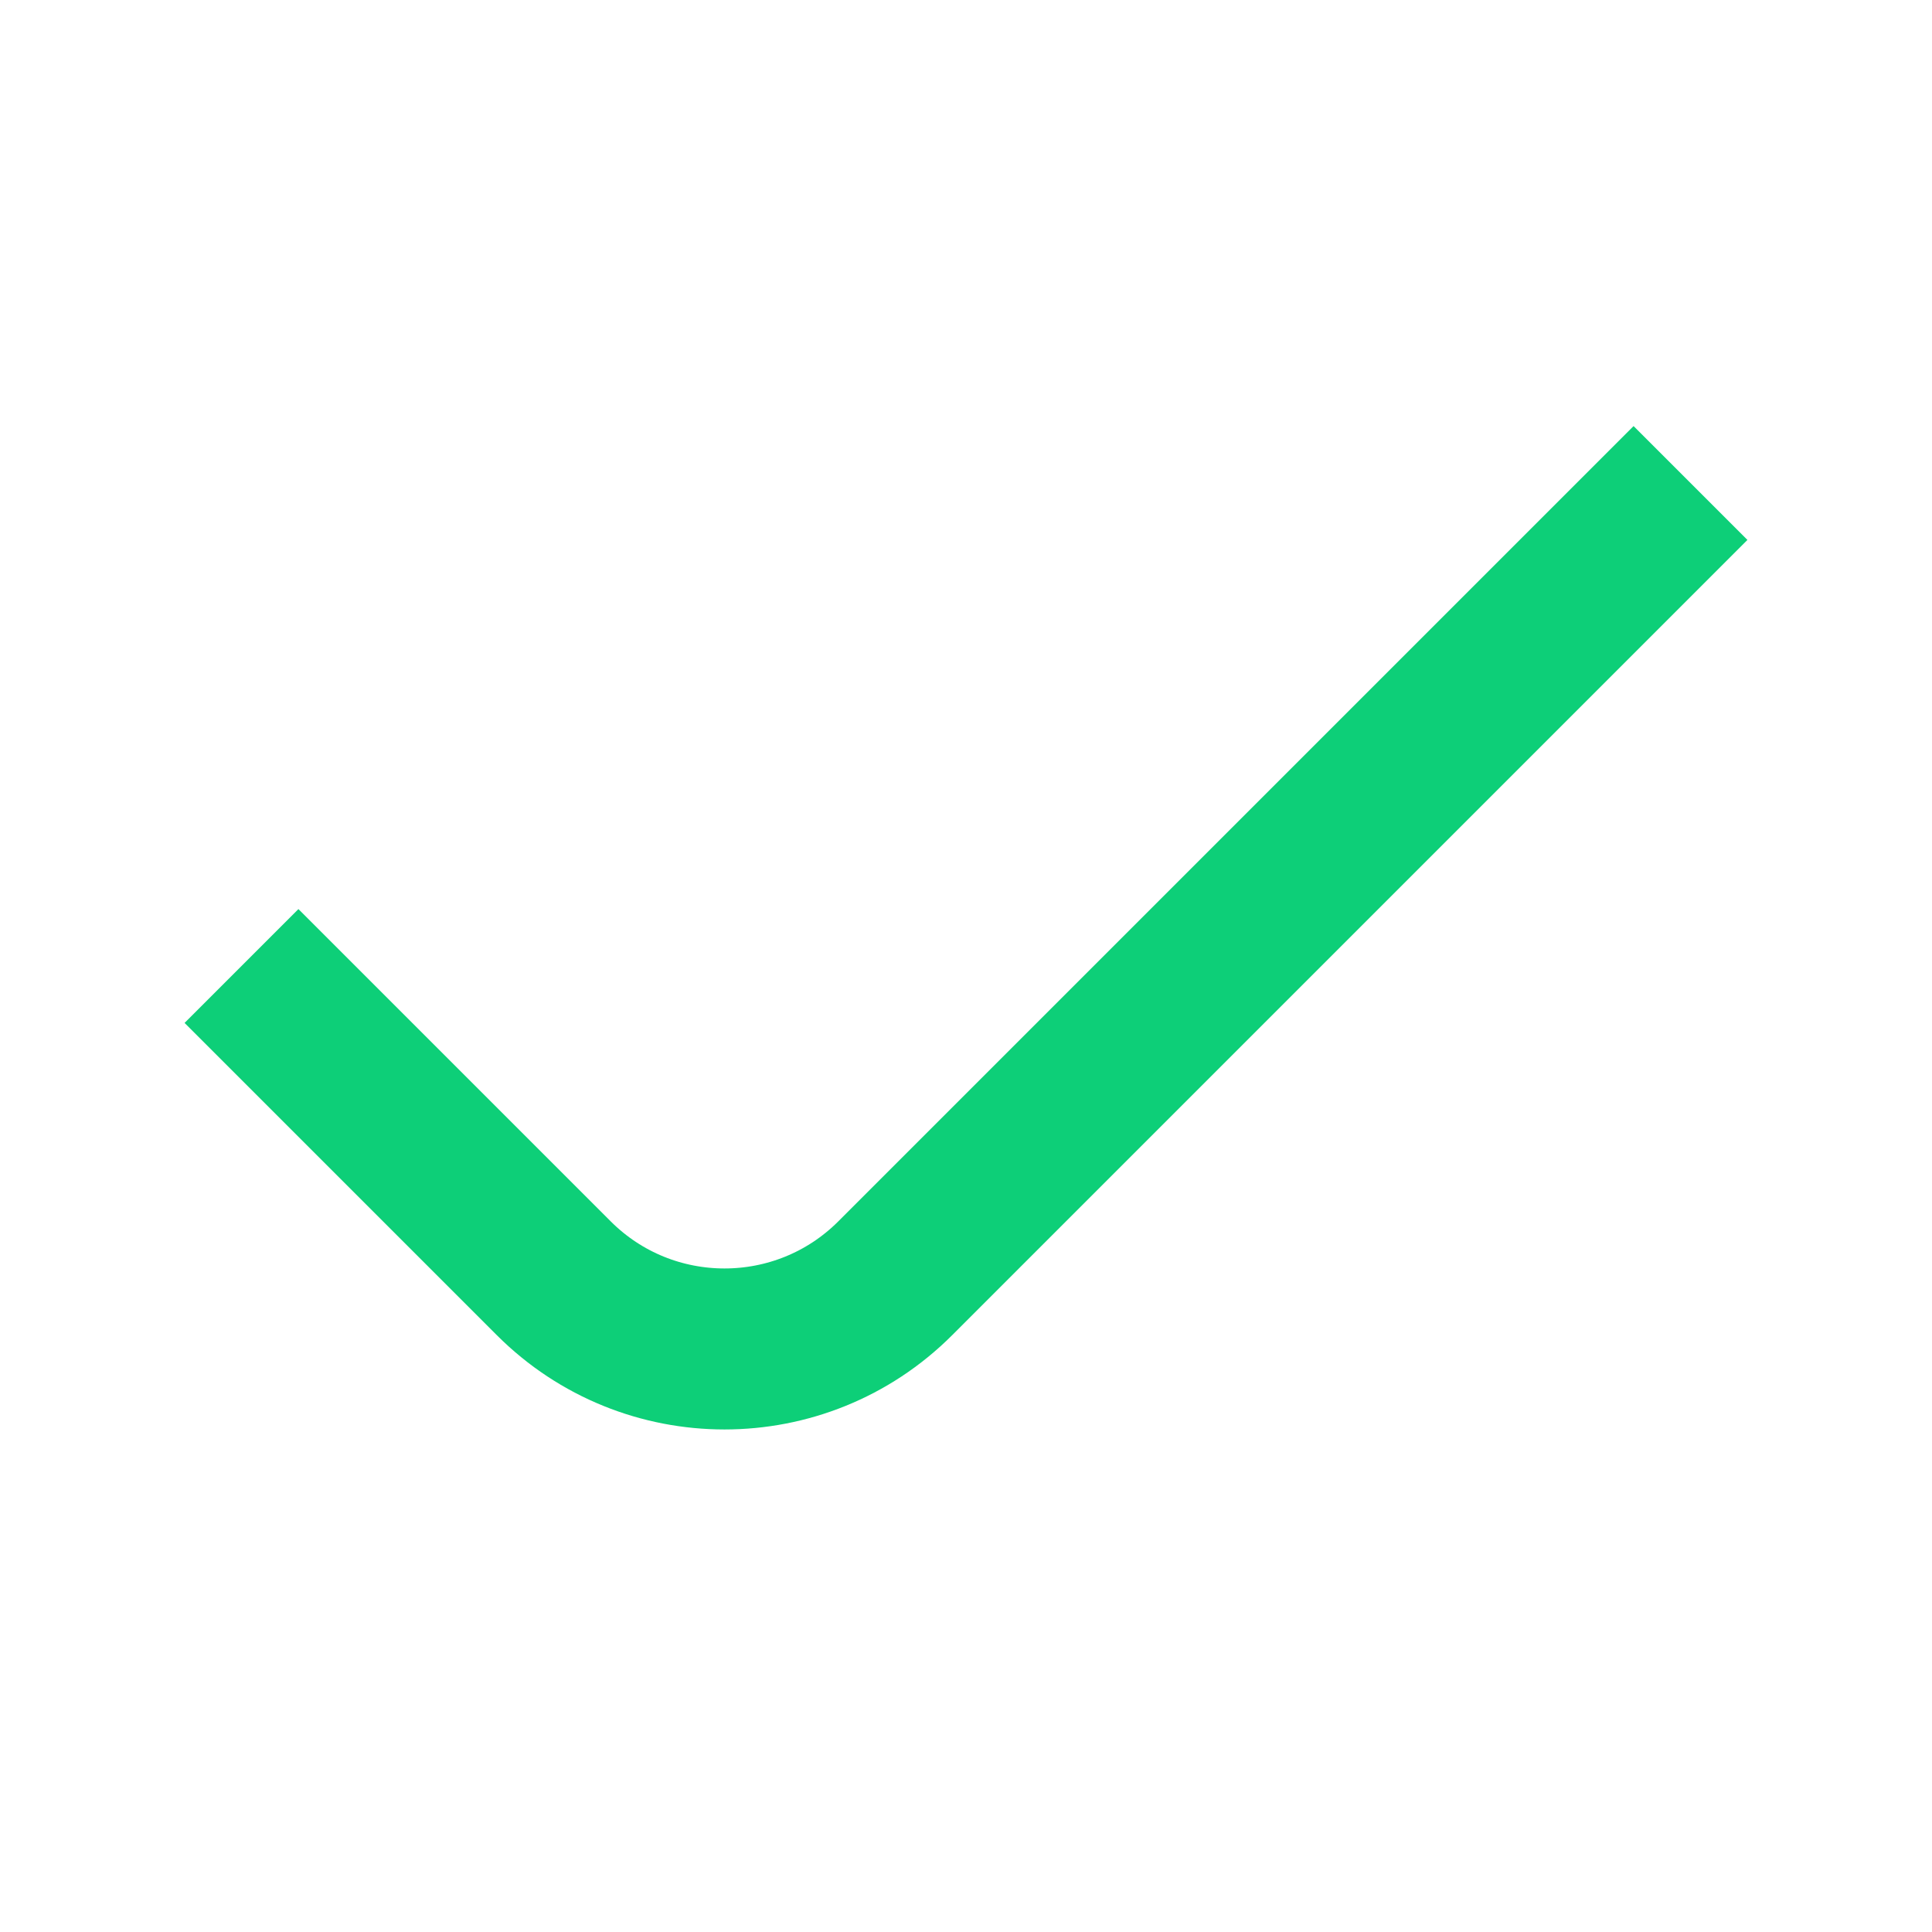 <svg width="24" height="24" viewBox="0 0 24 24" fill="none" xmlns="http://www.w3.org/2000/svg">
<path d="M3 12L6.879 15.879C8.05 17.05 9.95 17.05 11.121 15.879L21 6" stroke="#0DCF78" stroke-width="2"/>
</svg>
